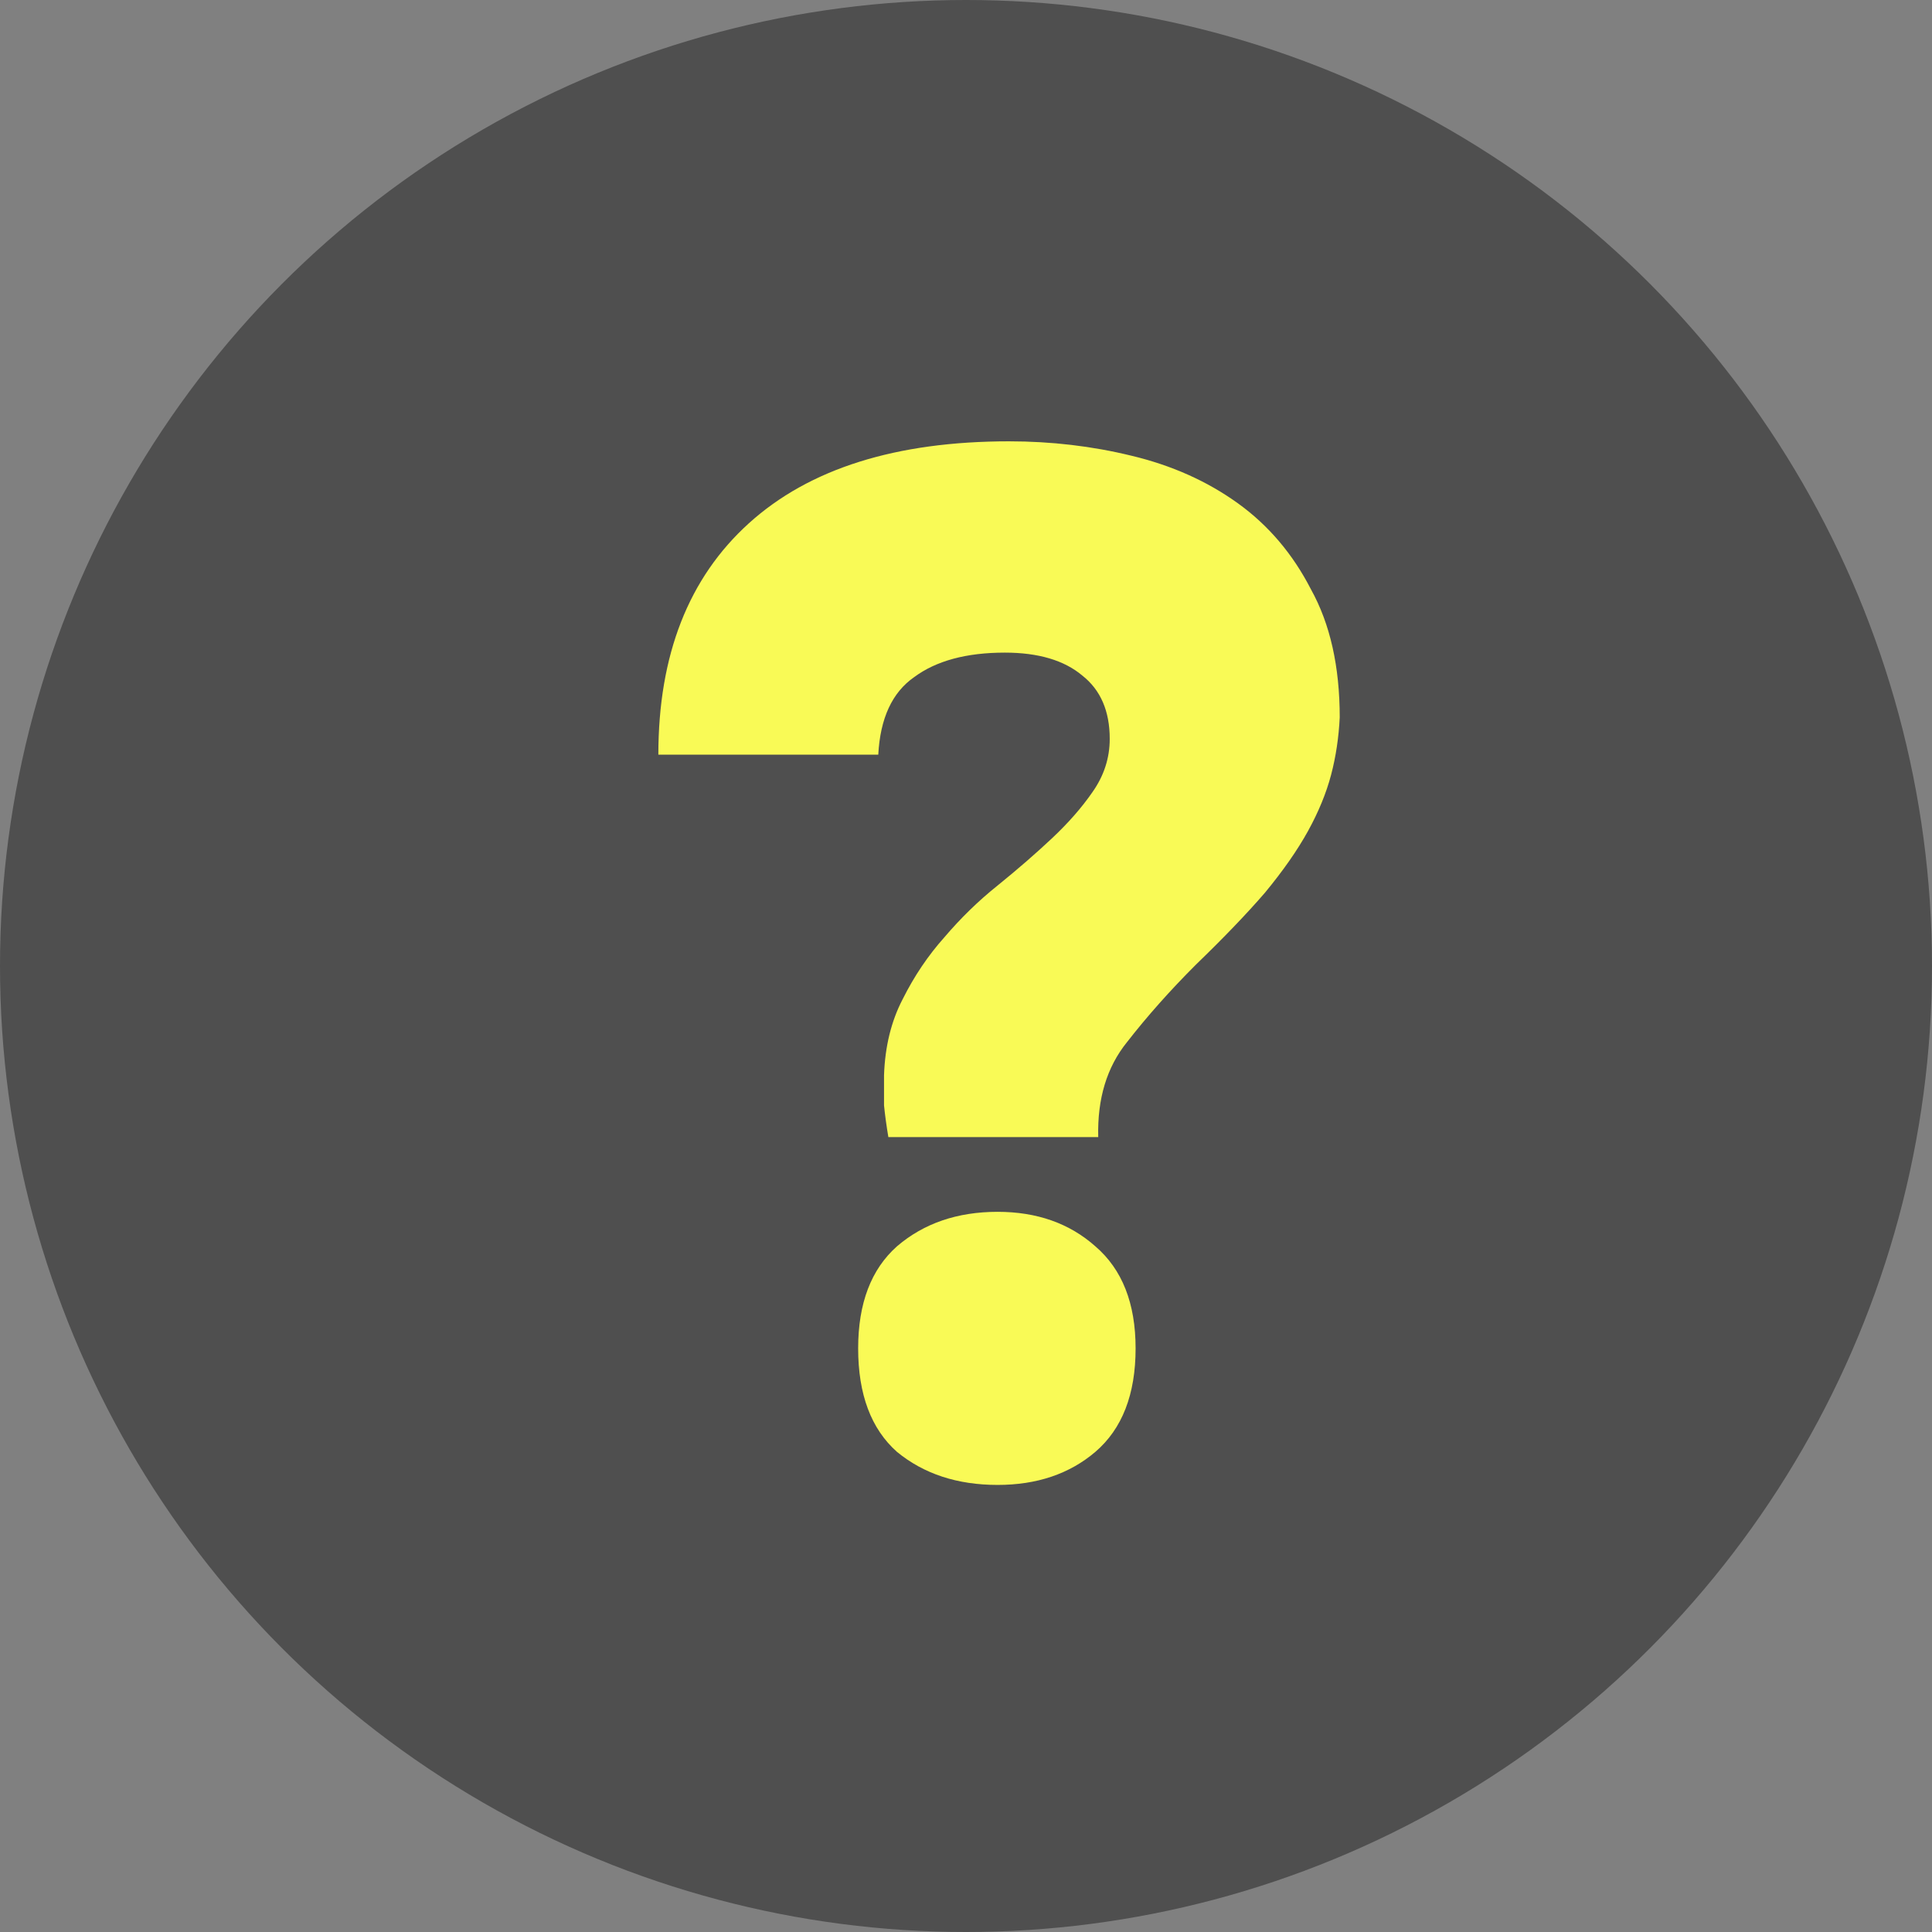 <?xml version="1.0" encoding="UTF-8"?> <svg xmlns="http://www.w3.org/2000/svg" width="84" height="84" viewBox="0 0 84 84" fill="none"><rect x="0" y="0" width="84" height="84" fill="#808080" stroke="none"/> <circle cx="42" cy="42" r="42" fill="#4F4F4F"></circle> <path d="M38.624 49.438C38.54 48.938 38.478 48.479 38.436 48.062C38.436 47.604 38.436 47.167 38.436 46.75C38.478 45.5 38.749 44.396 39.249 43.438C39.749 42.438 40.353 41.542 41.061 40.75C41.77 39.917 42.54 39.167 43.374 38.5C44.249 37.792 45.04 37.104 45.749 36.438C46.457 35.771 47.04 35.104 47.499 34.438C47.999 33.729 48.249 32.958 48.249 32.125C48.249 30.917 47.853 30 47.061 29.375C46.27 28.708 45.145 28.375 43.686 28.375C42.02 28.375 40.707 28.729 39.749 29.438C38.79 30.104 38.27 31.229 38.186 32.812H28.624C28.624 28.479 29.936 25.125 32.561 22.75C35.186 20.375 38.957 19.188 43.874 19.188C45.707 19.188 47.478 19.396 49.186 19.812C50.936 20.229 52.478 20.917 53.811 21.875C55.145 22.833 56.207 24.083 56.999 25.625C57.832 27.125 58.249 28.979 58.249 31.188C58.207 32.062 58.082 32.896 57.874 33.688C57.665 34.479 57.332 35.292 56.874 36.125C56.415 36.958 55.79 37.854 54.999 38.812C54.207 39.729 53.207 40.771 51.999 41.938C50.874 43.062 49.874 44.188 48.999 45.312C48.124 46.396 47.707 47.771 47.749 49.438H38.624ZM43.374 52.688C45.082 52.688 46.499 53.188 47.624 54.188C48.79 55.188 49.374 56.667 49.374 58.625C49.374 60.625 48.79 62.125 47.624 63.125C46.499 64.083 45.082 64.562 43.374 64.562C41.624 64.562 40.165 64.083 38.999 63.125C37.874 62.125 37.311 60.625 37.311 58.625C37.311 56.667 37.874 55.188 38.999 54.188C40.165 53.188 41.624 52.688 43.374 52.688Z" fill="#F9FA56"></path> </svg> 